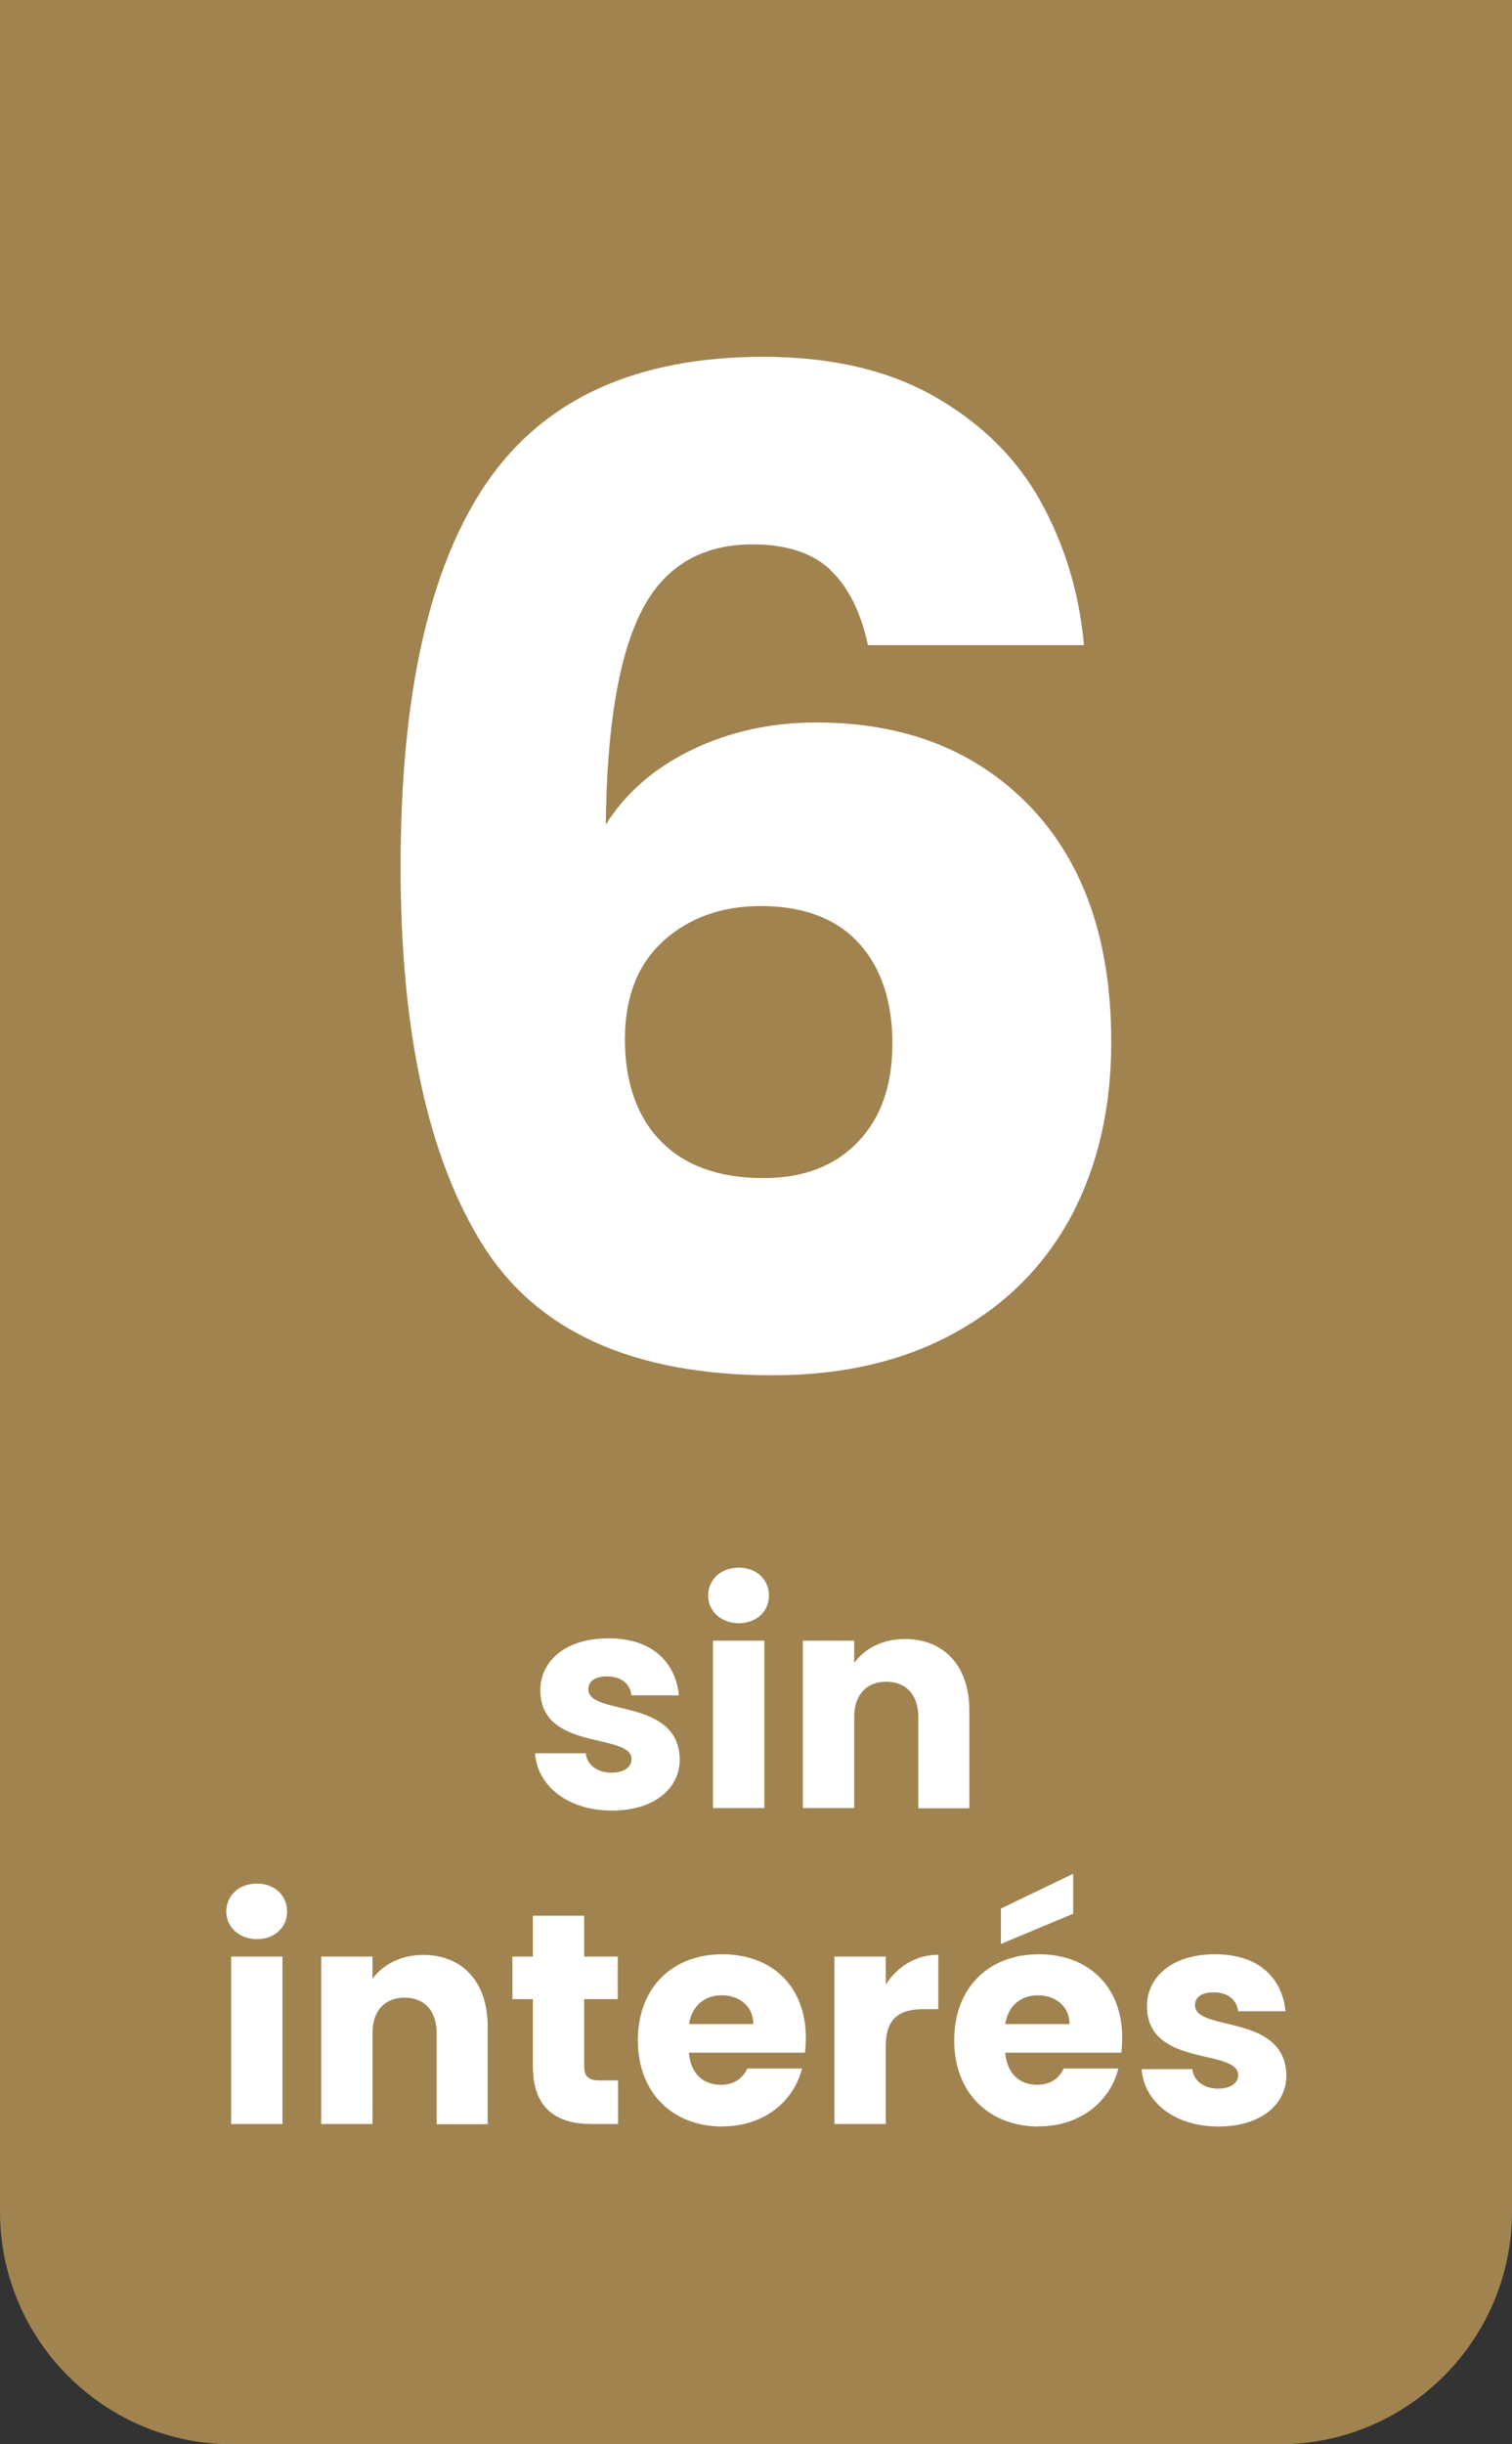 <?xml version="1.0" encoding="UTF-8"?><svg id="Capa_1" xmlns="http://www.w3.org/2000/svg" width="91" height="147" viewBox="0 0 91 147"><rect x="0" y="0" width="91" height="147" fill="#333333" stroke="none"/><path d="M0,0h91v133c0,7.73-6.27,14-14,14H14c-7.73,0-14-6.27-14-14V0h0Z" fill="#a18350"/><path d="M49.96,34.25c-1.09-1.01-2.65-1.51-4.66-1.51-3.11,0-5.35,1.35-6.71,4.05-1.36,2.7-2.07,6.97-2.13,12.8,1.2-1.91,2.93-3.41,5.19-4.5,2.26-1.09,4.76-1.64,7.48-1.64,5.34,0,9.64,1.69,12.88,5.07,3.24,3.38,4.87,8.1,4.87,14.15,0,3.98-.81,7.47-2.41,10.47-1.61,3-3.95,5.34-7.03,7.03-3.08,1.69-6.72,2.54-10.92,2.54-8.4,0-14.23-2.63-17.5-7.89-3.27-5.26-4.91-12.83-4.91-22.7,0-10.36,1.73-18.06,5.19-23.1,3.46-5.04,9.01-7.56,16.64-7.56,4.09,0,7.54.8,10.34,2.41,2.81,1.61,4.94,3.72,6.38,6.34,1.44,2.62,2.3,5.48,2.58,8.59h-13c-.44-2.02-1.2-3.53-2.29-4.54ZM39.94,56.58c-1.55,1.39-2.33,3.37-2.33,5.93s.72,4.66,2.17,6.13c1.44,1.47,3.5,2.21,6.17,2.21,2.4,0,4.29-.72,5.68-2.17,1.39-1.44,2.08-3.42,2.08-5.93s-.68-4.58-2.04-6.05c-1.36-1.47-3.33-2.21-5.89-2.21-2.34,0-4.29.7-5.85,2.09Z" fill="#fff"/><path d="M36.84,108.89c-2.69,0-4.5-1.5-4.64-3.45h3.05c.07.7.7,1.17,1.55,1.17.79,0,1.21-.36,1.21-.81,0-1.62-5.49-.45-5.49-4.15,0-1.71,1.46-3.12,4.1-3.12s4.04,1.44,4.24,3.43h-2.85c-.09-.69-.61-1.14-1.48-1.14-.72,0-1.12.29-1.12.78,0,1.61,5.45.47,5.5,4.22,0,1.75-1.55,3.07-4.08,3.07Z" fill="#fff"/><path d="M42.62,95.96c0-.94.74-1.68,1.84-1.68s1.82.74,1.82,1.68-.74,1.66-1.82,1.66-1.84-.74-1.84-1.66ZM42.91,98.67h3.09v10.07h-3.09v-10.07Z" fill="#fff"/><path d="M55.27,103.27c0-1.37-.76-2.13-1.93-2.13s-1.93.76-1.93,2.13v5.47h-3.09v-10.07h3.09v1.34c.61-.85,1.7-1.44,3.05-1.44,2.33,0,3.88,1.59,3.88,4.3v5.88h-3.07v-5.47Z" fill="#fff"/><path d="M13.62,114.96c0-.94.74-1.68,1.84-1.68s1.82.74,1.82,1.68-.74,1.66-1.82,1.66-1.84-.74-1.84-1.66ZM13.91,117.67h3.09v10.07h-3.09v-10.07Z" fill="#fff"/><path d="M26.28,122.27c0-1.37-.76-2.13-1.93-2.13s-1.93.76-1.93,2.13v5.47h-3.09v-10.07h3.09v1.34c.61-.85,1.7-1.44,3.05-1.44,2.33,0,3.88,1.59,3.88,4.3v5.88h-3.07v-5.47Z" fill="#fff"/><path d="M32.07,120.23h-1.23v-2.56h1.23v-2.46h3.09v2.46h2.02v2.56h-2.02v4.04c0,.6.25.85.94.85h1.1v2.62h-1.57c-2.09,0-3.56-.88-3.56-3.5v-4.01Z" fill="#fff"/><path d="M43.48,127.89c-2.96,0-5.09-1.99-5.09-5.18s2.09-5.18,5.09-5.18,5.02,1.95,5.02,5.02c0,.29-.02.6-.05.9h-6.99c.11,1.32.92,1.93,1.91,1.93.87,0,1.35-.43,1.61-.98h3.29c-.49,1.97-2.28,3.48-4.78,3.48ZM41.48,121.73h3.86c0-1.1-.87-1.73-1.9-1.73s-1.79.61-1.97,1.73Z" fill="#fff"/><path d="M53.31,127.74h-3.09v-10.07h3.09v1.68c.7-1.07,1.8-1.79,3.16-1.79v3.27h-.85c-1.46,0-2.31.51-2.31,2.24v4.67Z" fill="#fff"/><path d="M62.52,127.89c-2.96,0-5.09-1.99-5.09-5.18s2.09-5.18,5.09-5.18,5.02,1.95,5.02,5.02c0,.29-.02.6-.05.9h-6.99c.11,1.32.92,1.93,1.91,1.93.87,0,1.35-.43,1.61-.98h3.29c-.49,1.97-2.28,3.48-4.78,3.48ZM64.59,112.69v2.4l-4.35,1.82v-2.13l4.35-2.09ZM60.51,121.73h3.86c0-1.1-.87-1.73-1.9-1.73s-1.79.61-1.97,1.73Z" fill="#fff"/><path d="M73.35,127.89c-2.69,0-4.5-1.5-4.64-3.45h3.05c.07.7.7,1.17,1.55,1.17.79,0,1.21-.36,1.21-.81,0-1.62-5.49-.45-5.49-4.15,0-1.71,1.46-3.12,4.1-3.12s4.04,1.44,4.24,3.43h-2.85c-.09-.69-.61-1.14-1.48-1.14-.72,0-1.12.29-1.12.78,0,1.61,5.45.47,5.5,4.22,0,1.75-1.55,3.07-4.08,3.07Z" fill="#fff"/></svg>